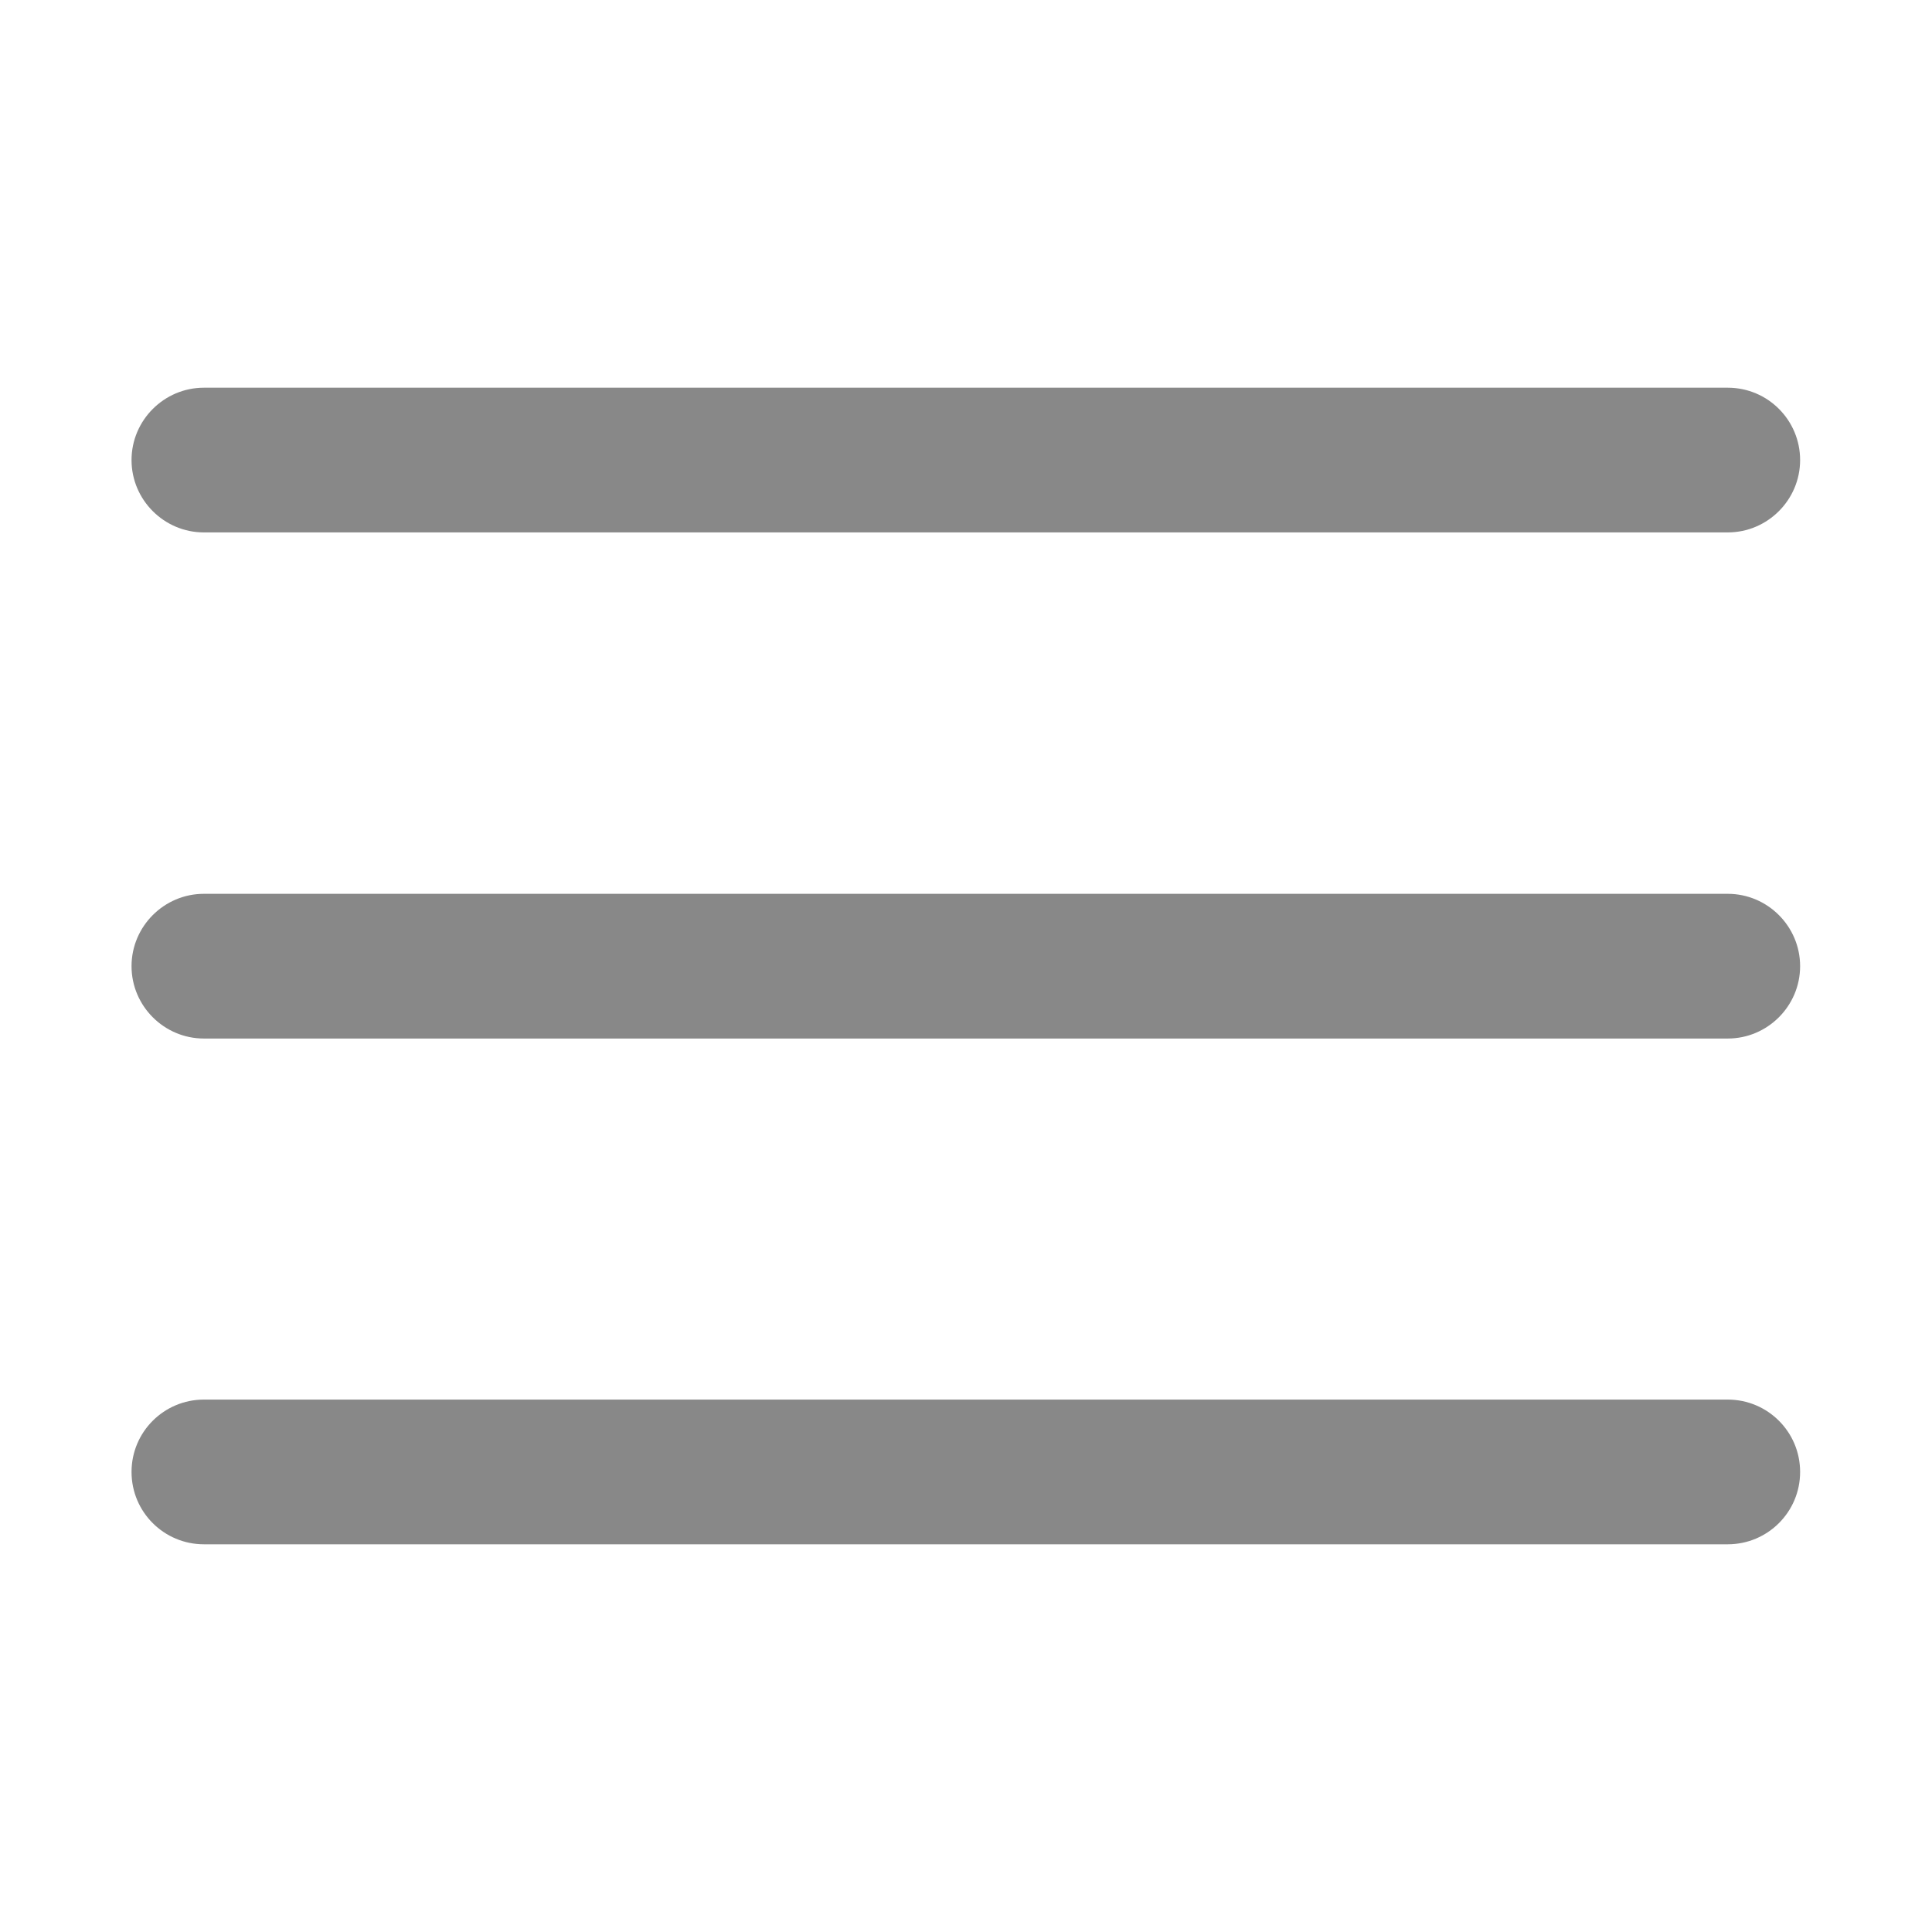 <?xml version="1.0" standalone="no"?><!DOCTYPE svg PUBLIC "-//W3C//DTD SVG 1.1//EN" "http://www.w3.org/Graphics/SVG/1.1/DTD/svg11.dtd"><svg t="1652585887704" class="icon" viewBox="0 0 1024 1024" version="1.1" xmlns="http://www.w3.org/2000/svg" p-id="9552" xmlns:xlink="http://www.w3.org/1999/xlink" width="128" height="128"><defs><style type="text/css">@font-face { font-family: "feedback-iconfont"; src: url("//at.alicdn.com/t/font_1031158_u69w8yhxdu.woff2?t=1630033759944") format("woff2"), url("//at.alicdn.com/t/font_1031158_u69w8yhxdu.woff?t=1630033759944") format("woff"), url("//at.alicdn.com/t/font_1031158_u69w8yhxdu.ttf?t=1630033759944") format("truetype"); }
</style></defs><path d="M108.064 282.189h807.687c21.101 0 38.348-17.247 38.348-38.347 0-21.101-17.063-38.349-38.347-38.349H108.064c-21.101 0-38.348 17.248-38.348 38.348 0 21.101 17.248 38.348 38.347 38.348zM915.751 473.744H108.065c-21.101 0-38.348 17.248-38.348 38.348 0 21.101 17.248 38.348 38.347 38.348h807.687c21.101 0 38.348-17.248 38.348-38.348 0-21.101-17.248-38.347-38.347-38.347zM915.751 741.811H108.065c-21.101 0-38.348 17.063-38.348 38.347s17.248 38.349 38.347 38.349h807.687c21.101 0 38.348-17.065 38.348-38.348s-17.248-38.348-38.347-38.348z" p-id="9553" fill="#888888"></path></svg>